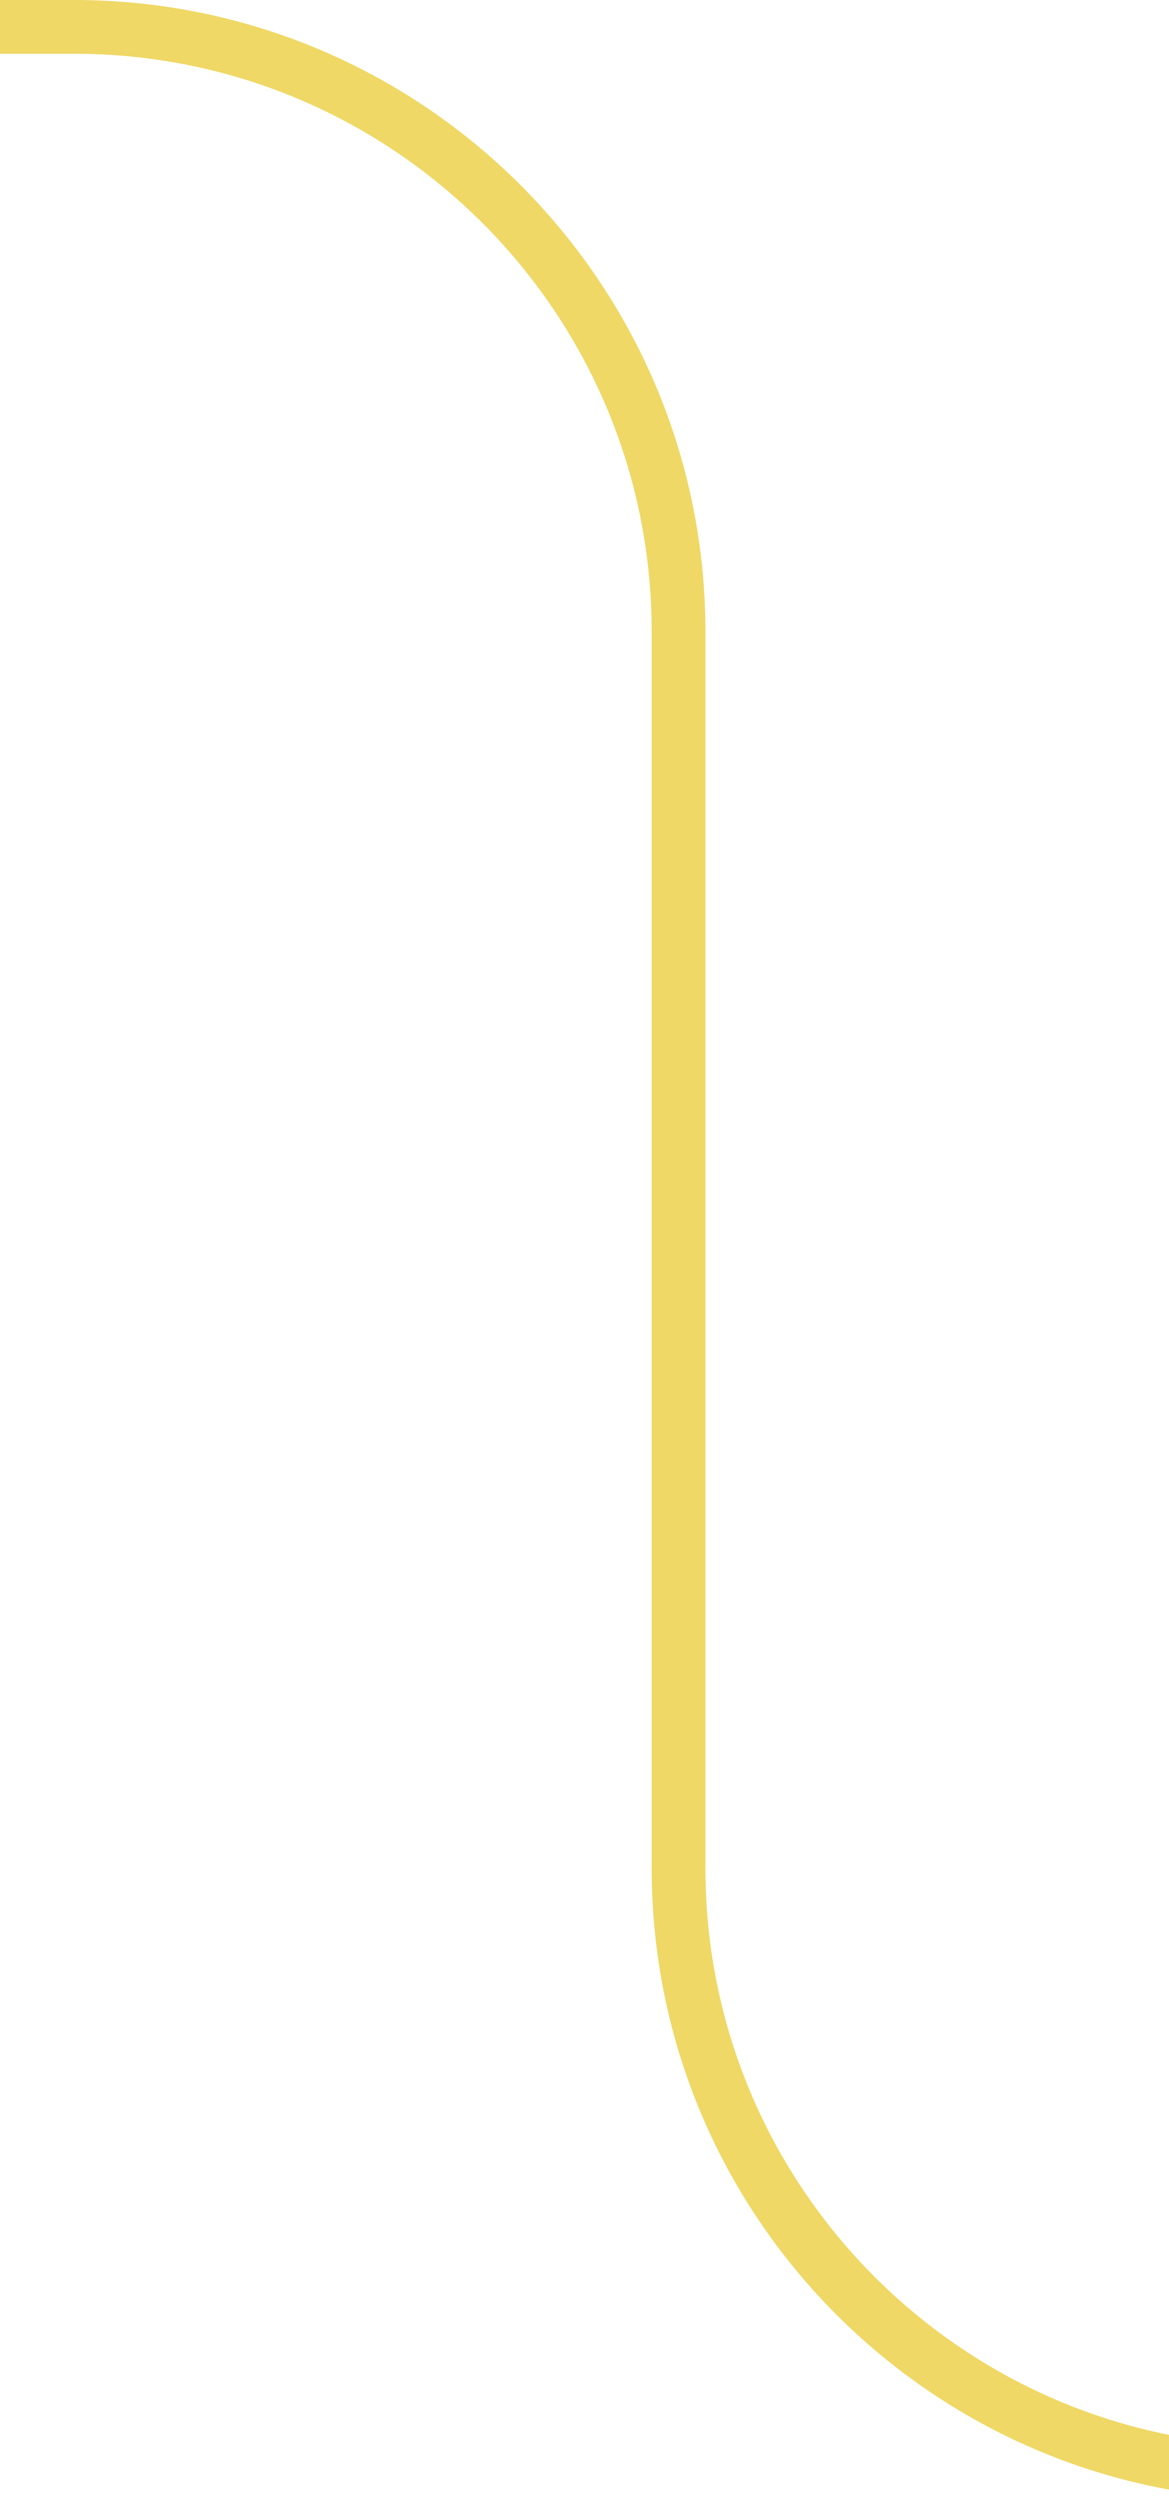 <svg width="87" height="186" viewBox="0 0 87 186" fill="none" xmlns="http://www.w3.org/2000/svg">
<path d="M0 2H5.5C30.353 2 50.5 22.147 50.5 47V139C50.5 163.853 70.647 184 95.5 184H100" stroke="#EFD865" stroke-width="4"/>
</svg>
